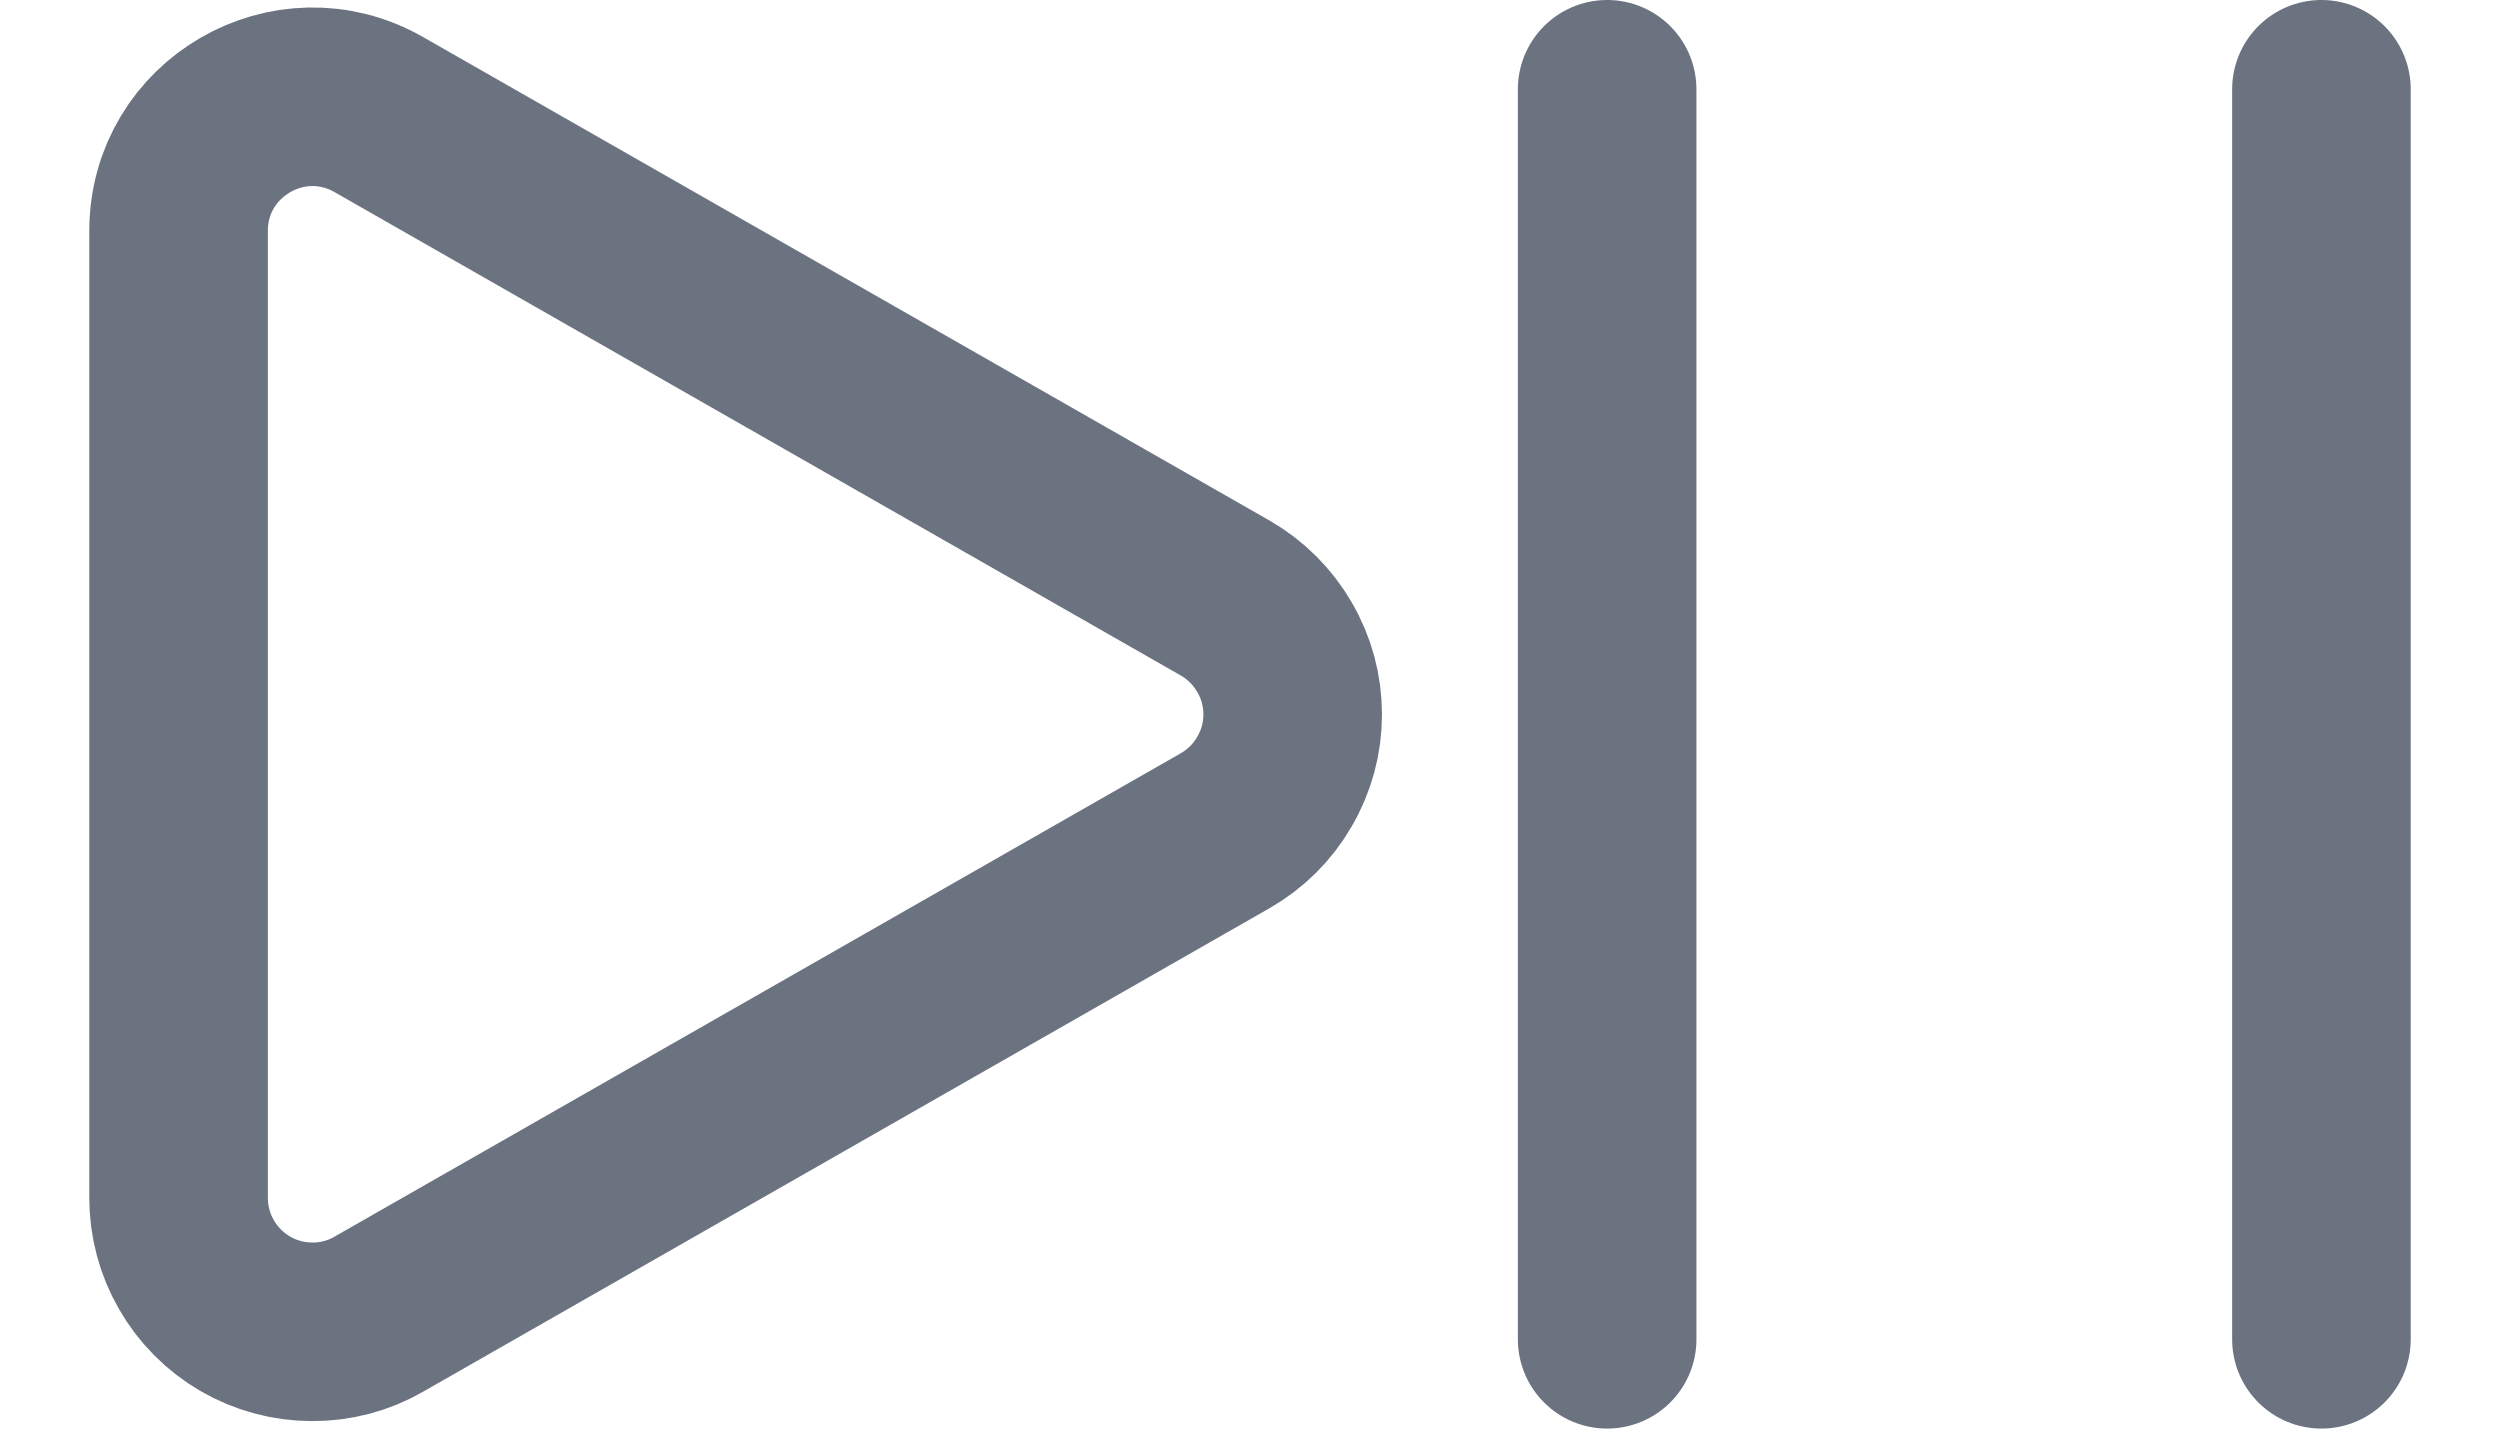 <svg width="14" height="8" viewBox="0 0 14 8" fill="none" xmlns="http://www.w3.org/2000/svg">
<path d="M13 0.5V7.5M9 0.5V7.5M1 6.707V1.293C1 0.717 1.622 0.356 2.122 0.642L6.861 3.349C6.976 3.415 7.071 3.51 7.137 3.624C7.204 3.738 7.239 3.868 7.239 4.001C7.239 4.133 7.204 4.263 7.137 4.377C7.071 4.492 6.976 4.586 6.861 4.652L2.122 7.359C2.008 7.425 1.879 7.459 1.747 7.458C1.616 7.458 1.487 7.423 1.373 7.357C1.26 7.291 1.165 7.196 1.1 7.082C1.034 6.968 1 6.839 1 6.707Z" stroke="#6B7280" stroke-linecap="round" stroke-linejoin="round"/>
</svg>
